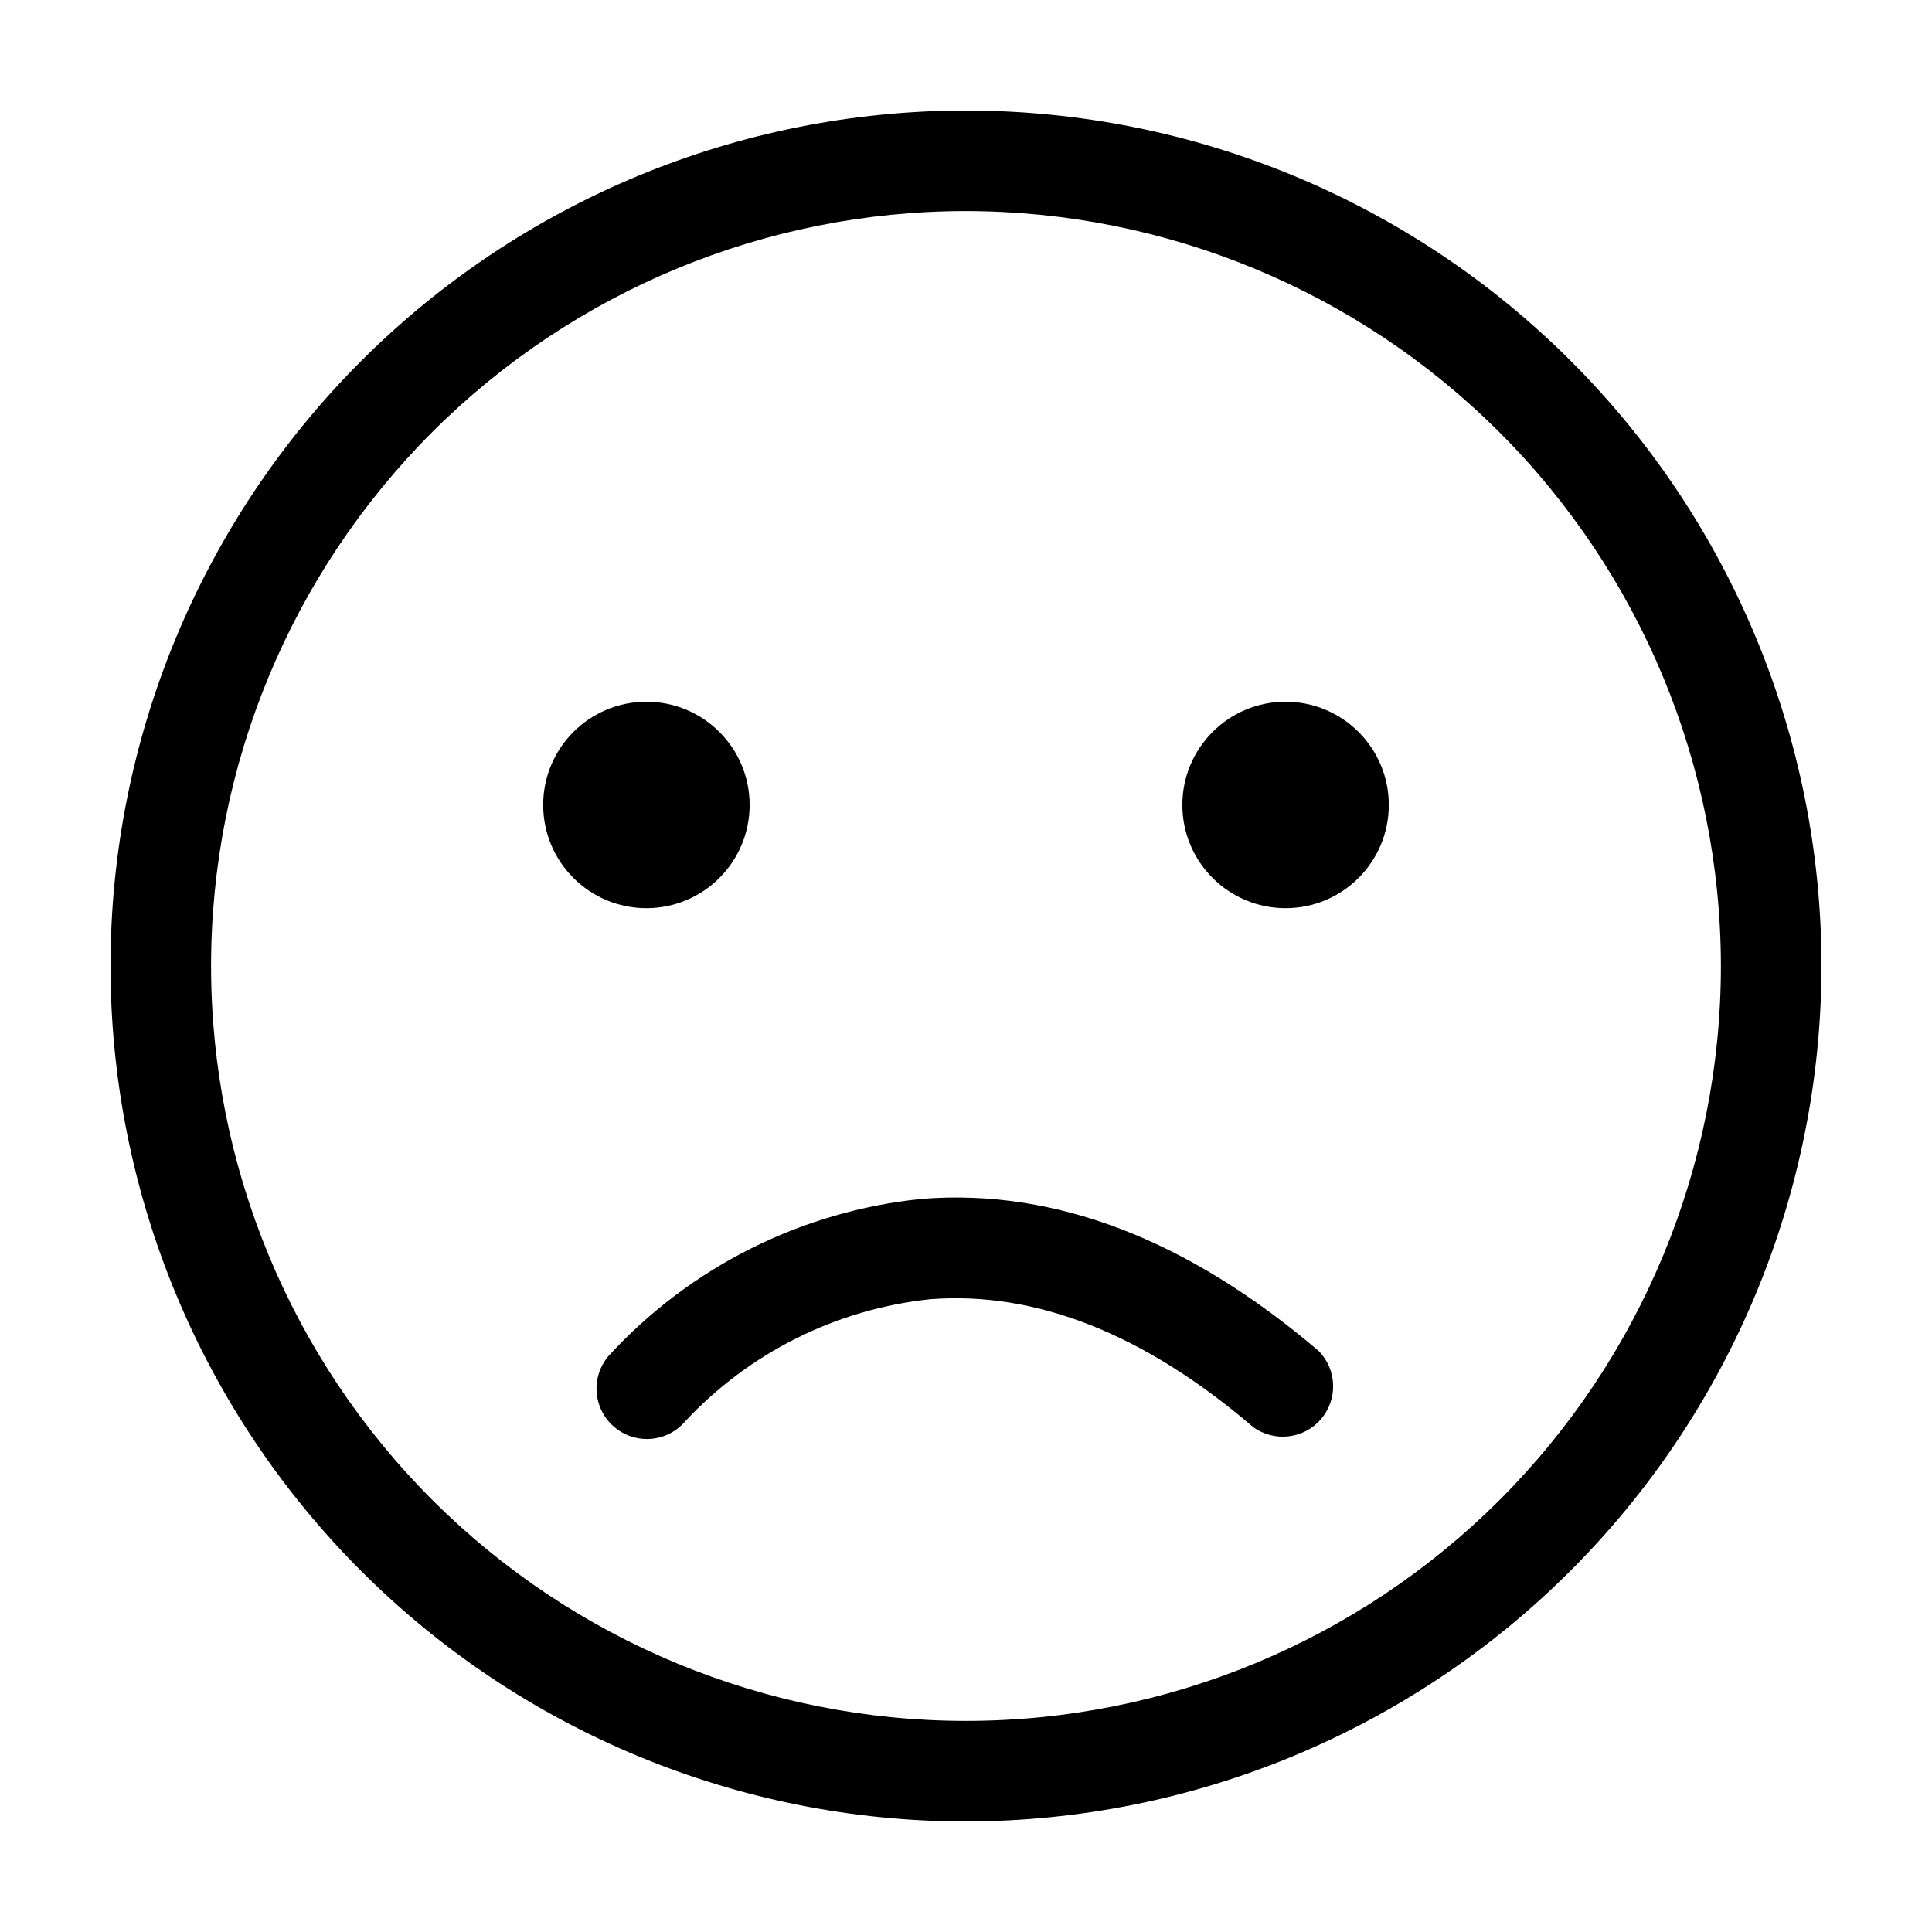<?xml version="1.0" encoding="UTF-8"?>
<!-- Uploaded to: ICON Repo, www.iconrepo.com, Generator: ICON Repo Mixer Tools -->
<svg fill="#000000" width="800px" height="800px" version="1.1" viewBox="144 144 512 512" xmlns="http://www.w3.org/2000/svg">
 <g>
  <path d="m400 626.71c-60.129 0-117.8-23.883-160.31-66.402-42.516-42.516-66.402-100.18-66.402-160.31 0-60.129 23.887-117.8 66.402-160.31s100.18-66.402 160.31-66.402c60.125 0 117.79 23.887 160.31 66.402 42.52 42.516 66.402 100.18 66.402 160.31-0.066 60.105-23.973 117.73-66.477 160.23-42.5 42.504-100.13 66.41-160.23 66.477zm0-426.78v0.004c-53.062 0-103.95 21.078-141.47 58.594-37.516 37.52-58.594 88.406-58.594 141.47 0 53.059 21.078 103.95 58.594 141.46 37.52 37.52 88.406 58.598 141.47 58.598 53.059 0 103.95-21.078 141.46-58.598 37.52-37.52 58.598-88.406 58.598-141.46-0.055-53.047-21.148-103.9-58.656-141.41-37.508-37.504-88.363-58.602-141.41-58.652z"/>
  <path d="m342.66 357.32c0 15.109-12.246 27.359-27.355 27.359s-27.355-12.25-27.355-27.359c0-15.105 12.246-27.355 27.355-27.355s27.355 12.25 27.355 27.355"/>
  <path d="m512.05 357.32c0 15.109-12.25 27.359-27.359 27.359-15.105 0-27.355-12.25-27.355-27.359 0-15.105 12.25-27.355 27.355-27.355 15.109 0 27.359 12.25 27.359 27.355"/>
  <path d="m315.31 525.35c-5.176-0.051-9.855-3.082-12.012-7.785-2.16-4.703-1.402-10.23 1.934-14.184 21.629-23.602 51.18-38.43 83.027-41.664 35.266-2.82 70.535 10.73 105.2 40.305h0.004c4.871 4.953 5.133 12.82 0.59 18.086-4.539 5.262-12.355 6.16-17.973 2.066-28.816-24.688-57.637-36.074-85.648-33.855-24.801 2.629-47.824 14.113-64.84 32.344-2.559 3.012-6.324 4.731-10.277 4.688z"/>
 </g>
</svg>